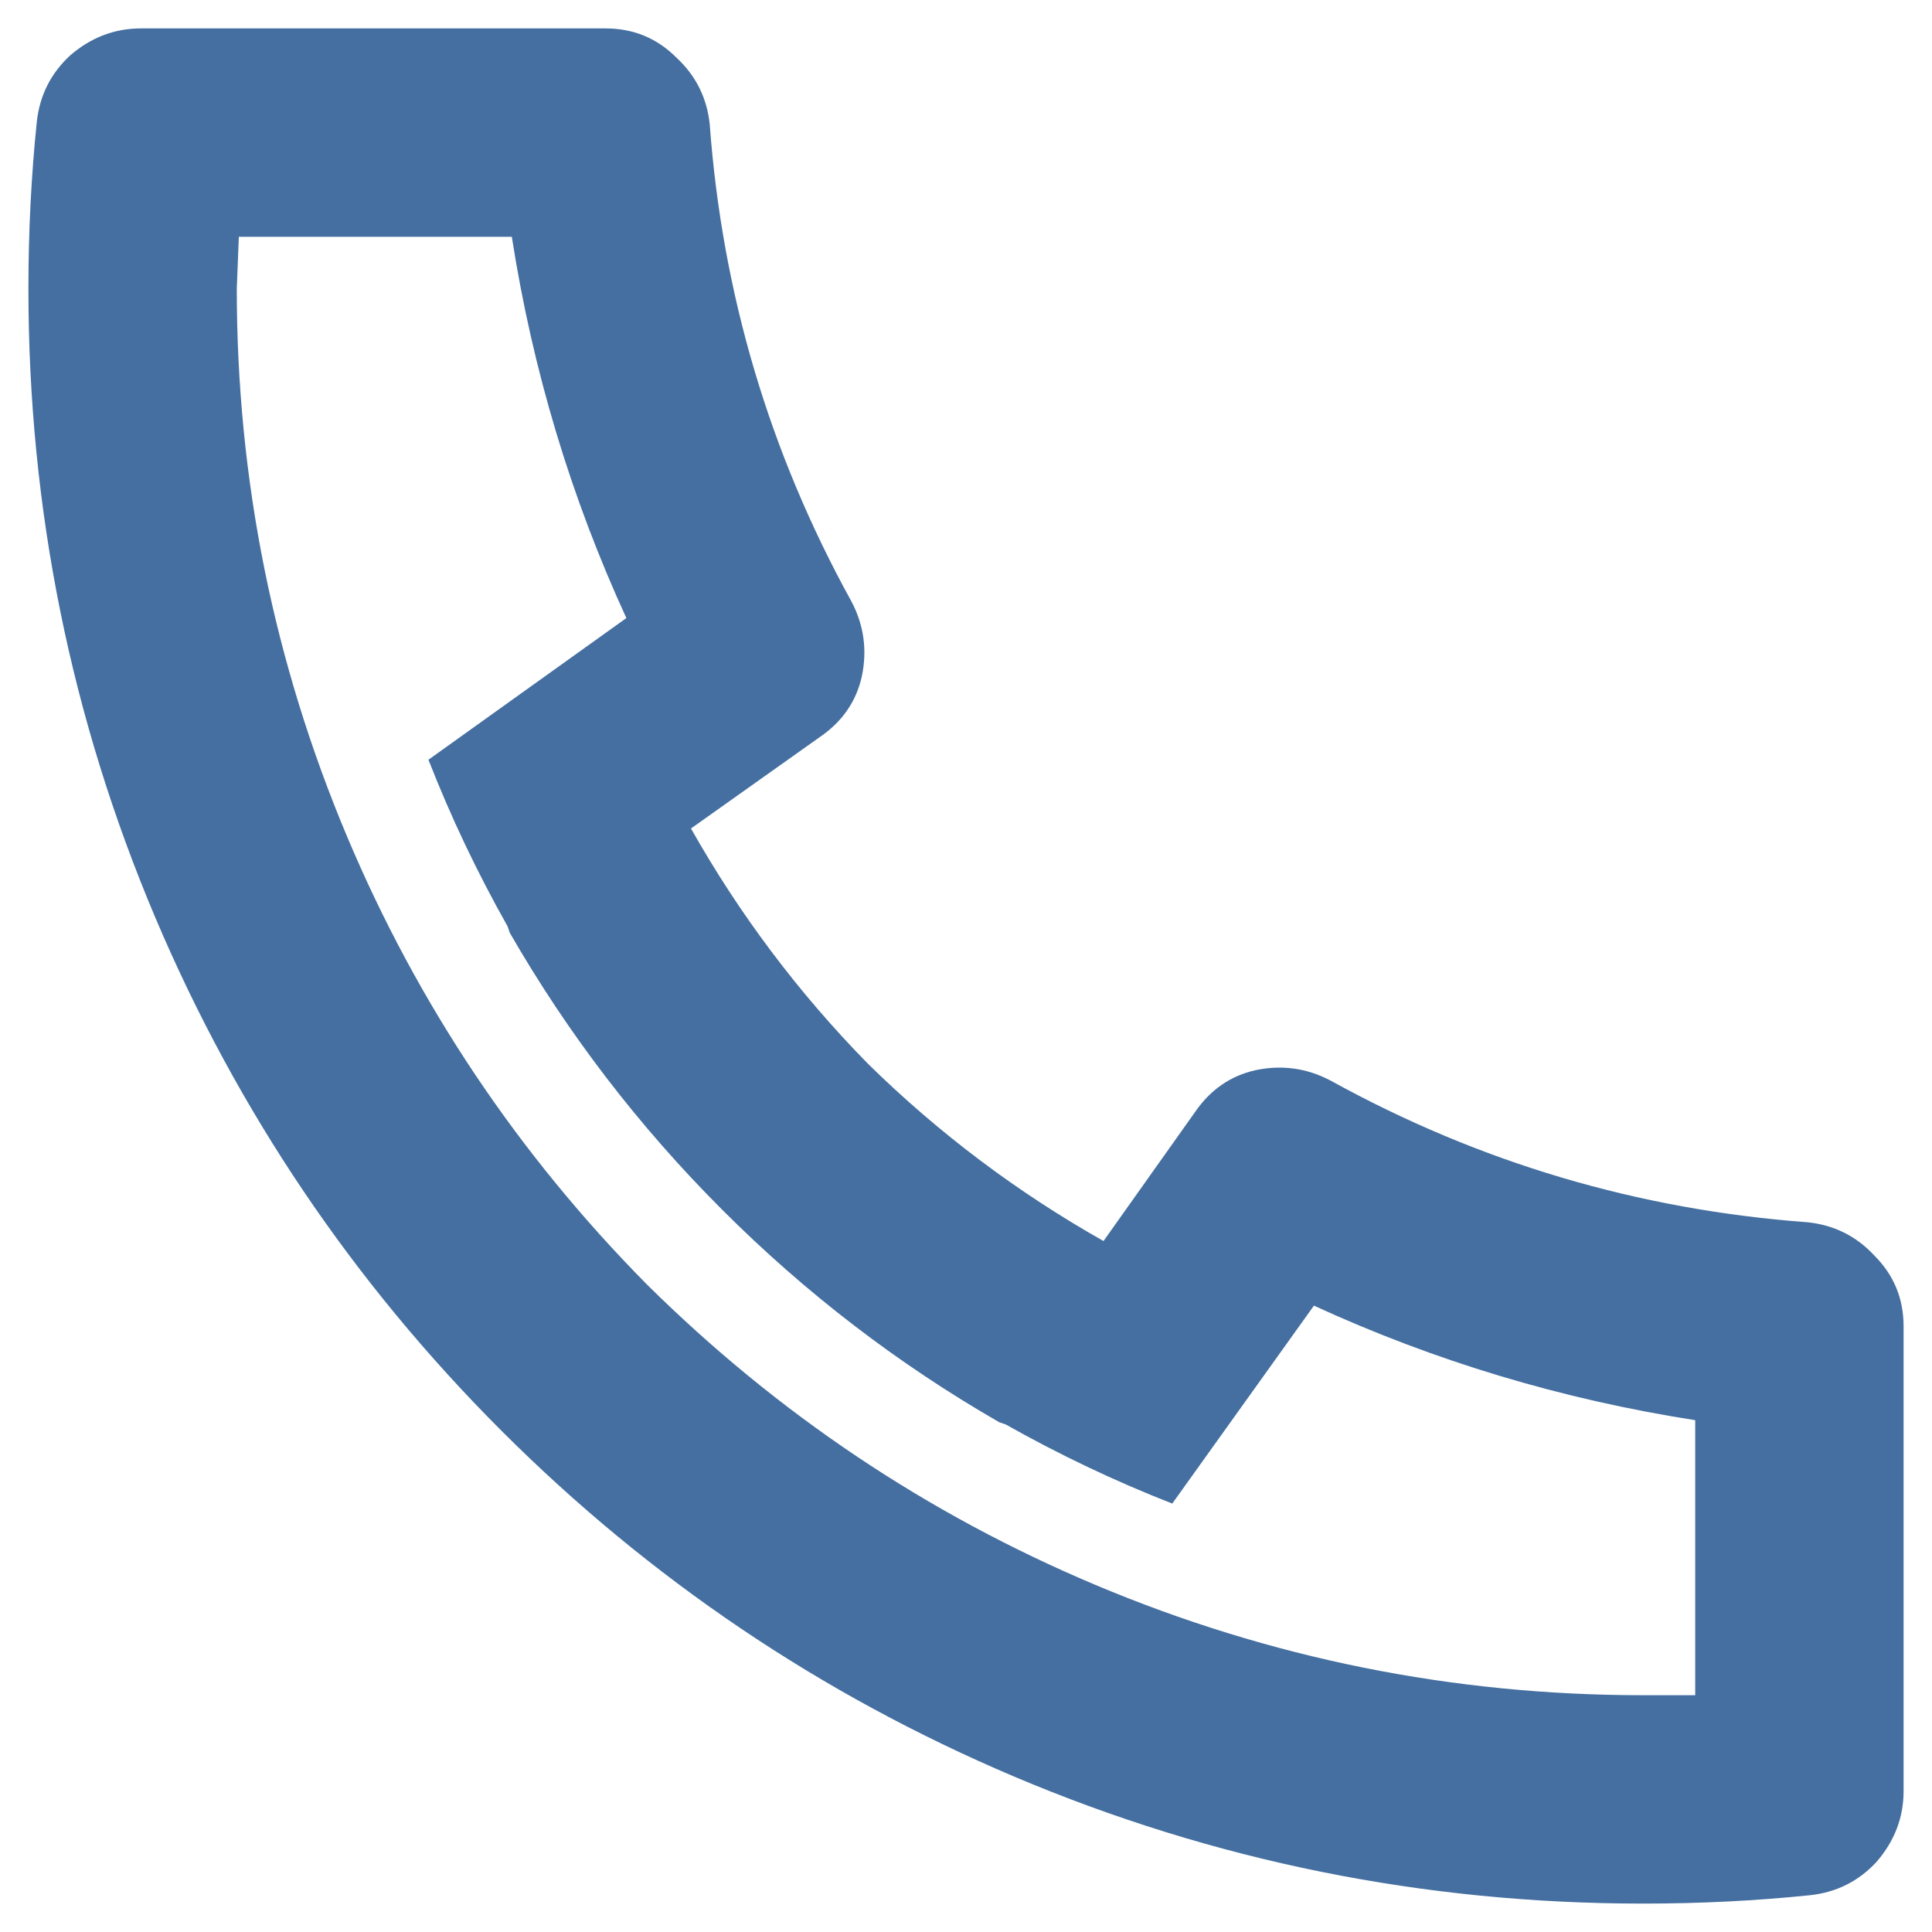 <?xml version="1.0" encoding="UTF-8"?> <svg xmlns="http://www.w3.org/2000/svg" width="34" height="34" viewBox="0 0 34 34" fill="none"><path d="M12.16 14.58C13.016 16.096 14.054 17.477 15.277 18.723C16.523 19.946 17.904 20.984 19.42 21.84L21.033 19.567C21.302 19.176 21.657 18.931 22.097 18.833C22.561 18.736 23.001 18.797 23.417 19.017C26.032 20.459 28.831 21.29 31.813 21.51C32.278 21.559 32.669 21.754 32.987 22.097C33.329 22.439 33.5 22.854 33.5 23.343V31.52C33.5 31.984 33.341 32.4 33.023 32.767C32.706 33.109 32.314 33.304 31.85 33.353C30.897 33.451 29.919 33.5 28.917 33.5C25.054 33.5 21.363 32.754 17.843 31.263C14.446 29.821 11.439 27.792 8.823 25.177C6.208 22.561 4.179 19.554 2.737 16.157C1.246 12.637 0.5 8.946 0.5 5.083C0.5 4.081 0.549 3.103 0.647 2.15C0.696 1.686 0.891 1.294 1.233 0.977C1.6 0.659 2.016 0.5 2.48 0.5H10.657C11.146 0.5 11.561 0.671 11.903 1.013C12.246 1.331 12.441 1.722 12.49 2.187C12.71 5.169 13.541 7.968 14.983 10.583C15.203 10.999 15.264 11.439 15.167 11.903C15.069 12.343 14.824 12.698 14.433 12.967L12.16 14.58ZM7.54 13.37L11.023 10.877C10.046 8.75 9.373 6.513 9.007 4.167H4.203L4.167 5.083C4.167 8.432 4.814 11.647 6.11 14.727C7.357 17.684 9.117 20.312 11.39 22.61C13.688 24.883 16.316 26.643 19.273 27.89C22.353 29.186 25.568 29.833 28.917 29.833H29.833V24.993C27.487 24.627 25.25 23.954 23.123 22.977L20.63 26.46C19.628 26.069 18.65 25.604 17.697 25.067L17.587 25.03C15.802 24.003 14.177 22.757 12.71 21.29C11.243 19.823 9.997 18.198 8.97 16.413L8.933 16.303C8.396 15.35 7.931 14.372 7.54 13.37Z" fill="#446FA0"></path></svg> 